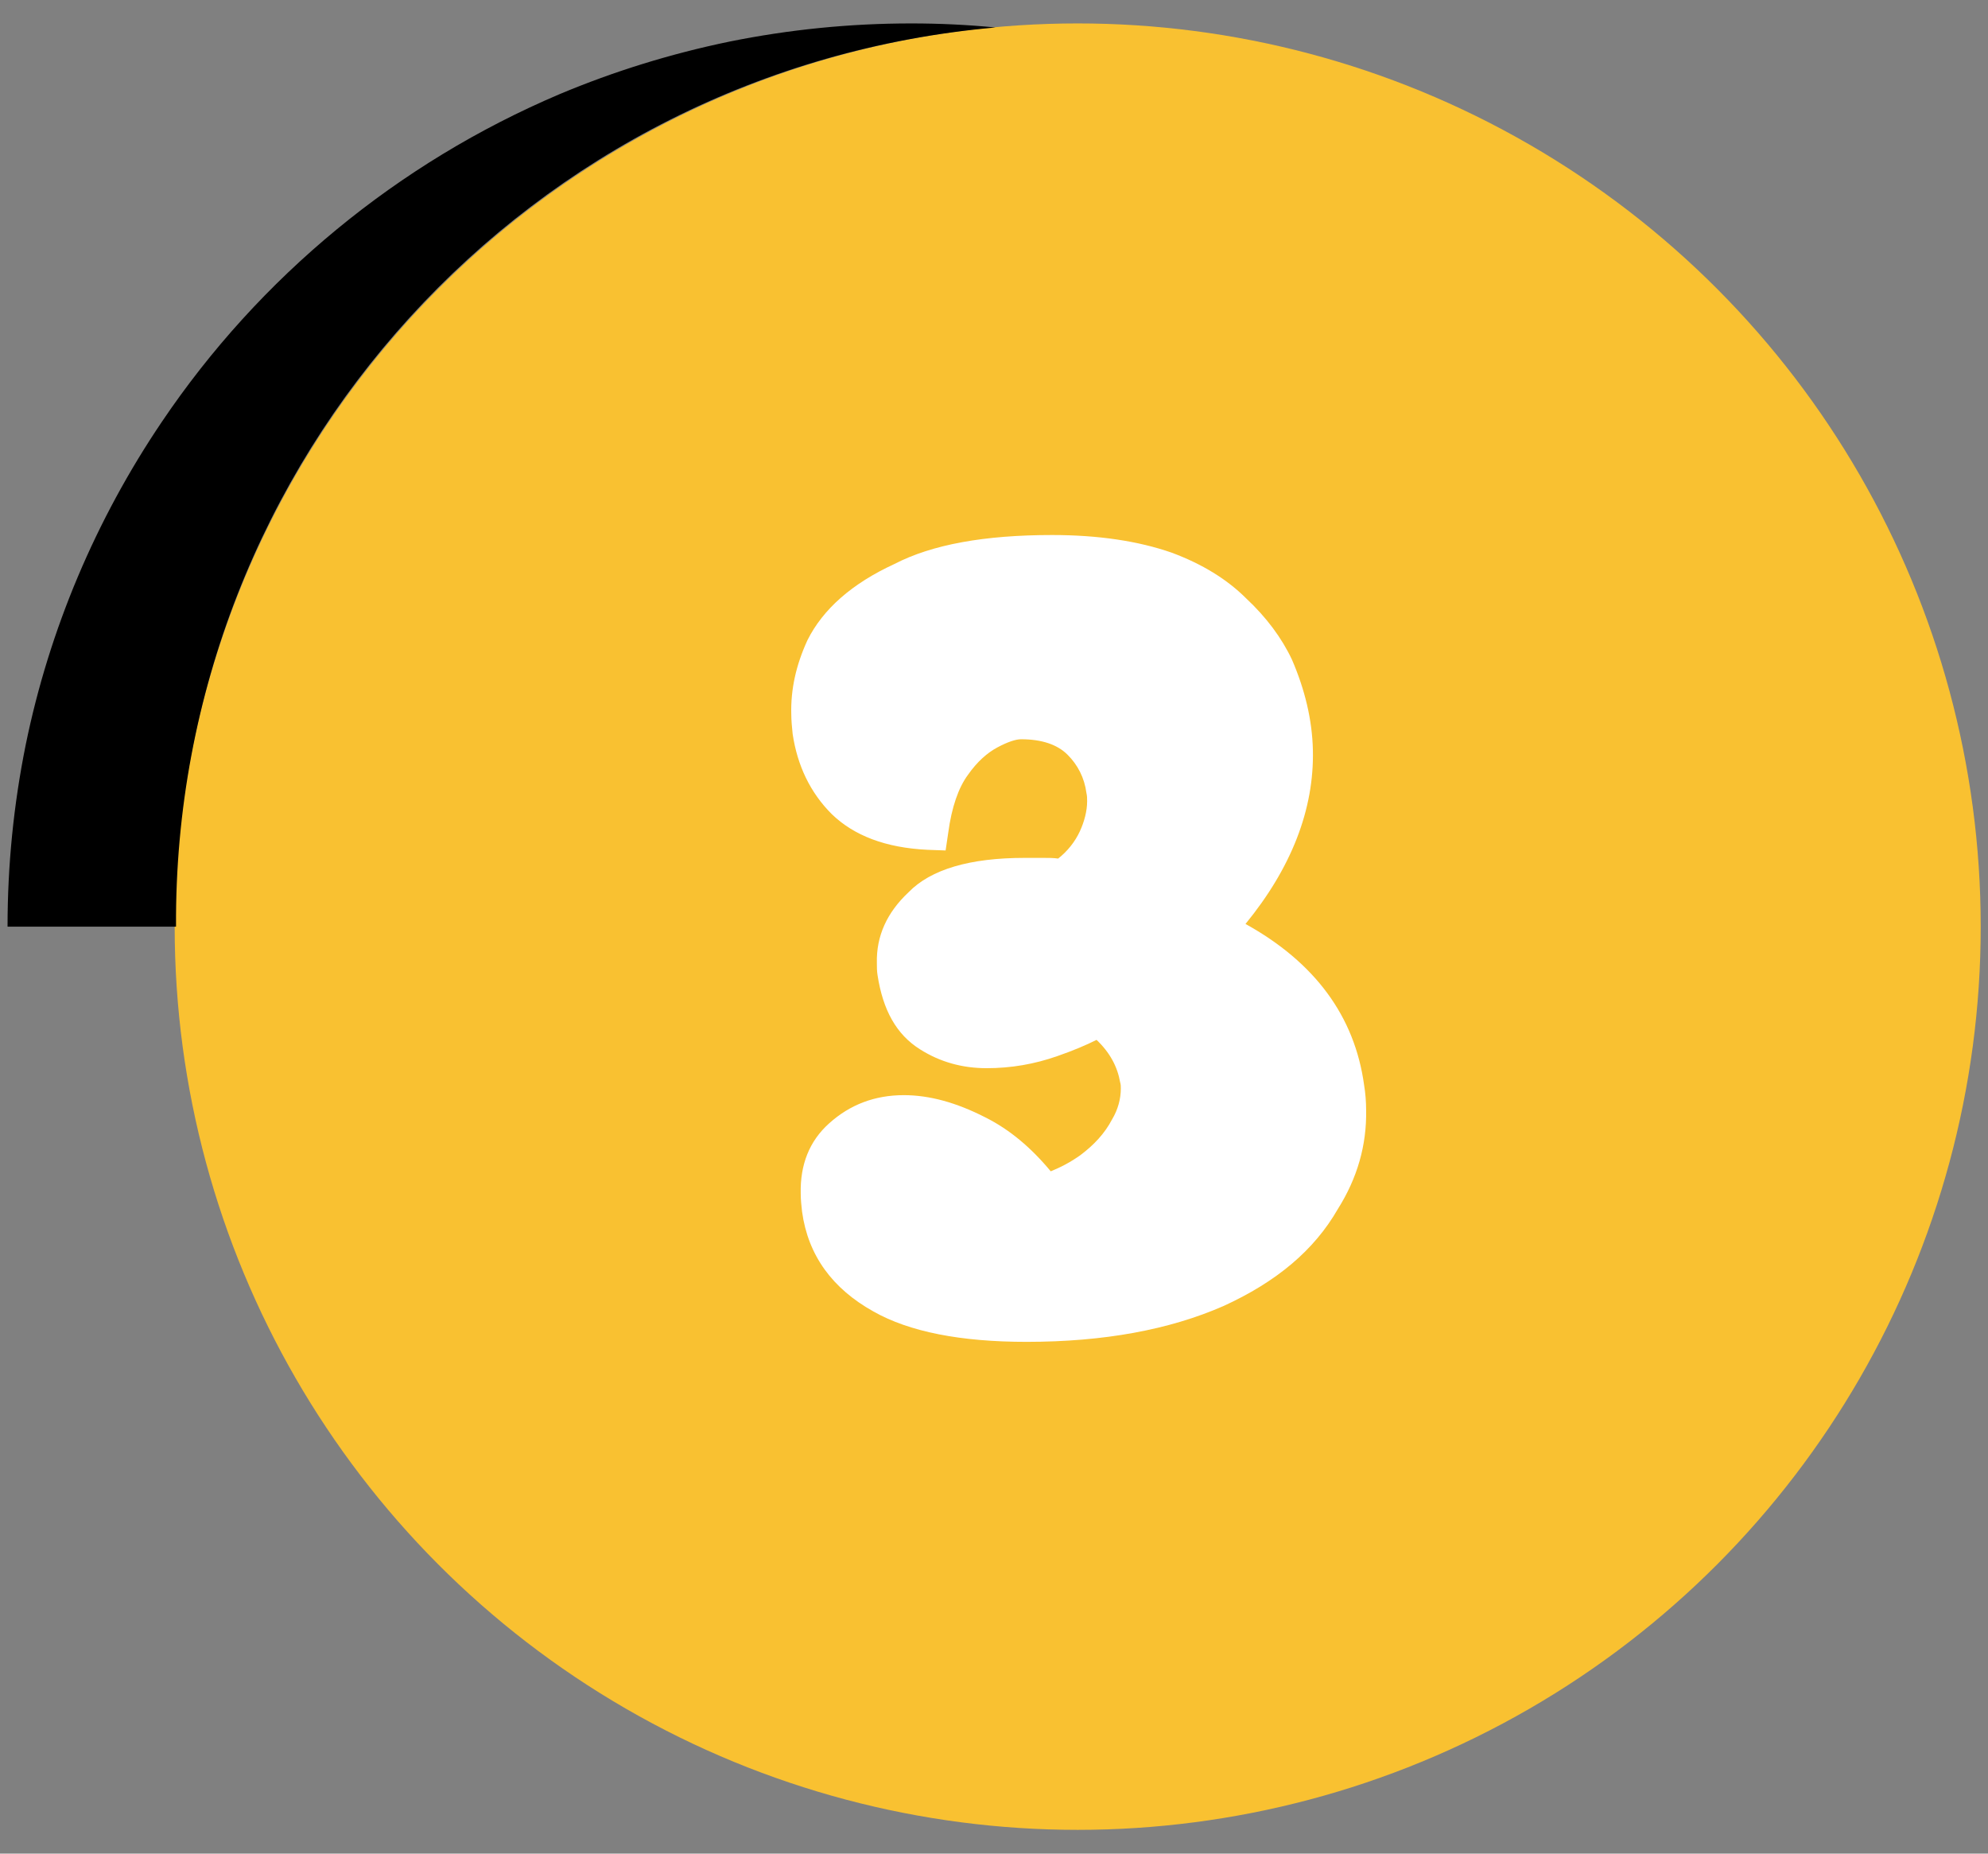 <?xml version="1.0" encoding="utf-8"?>
<!-- Generator: Adobe Illustrator 27.2.0, SVG Export Plug-In . SVG Version: 6.00 Build 0)  -->
<svg version="1.1" id="Livello_1" xmlns="http://www.w3.org/2000/svg" xmlns:xlink="http://www.w3.org/1999/xlink" x="0px" y="0px"
	 width="295px" height="275px" viewBox="0 0 295 275" style="enable-background:new 0 0 295 275;" xml:space="preserve">
<rect x="0" y="0" width="295" height="275" fill="#808080" stroke="none"/>
<style type="text/css">
	.st0{fill:#F9C131;}
	.st1{enable-background:new    ;}
	.st2{fill:#FFFFFF;}
</style>
<g id="Raggruppa_247" transform="translate(-12764.18 -4432.324)">
	<circle id="Ellisse_77" class="st0" cx="12924.1" cy="4569.8" r="134"/>
	<g class="st1">
		<path class="st2" d="M12959,4543.6c0.2,8.8-3.2,17.5-10,25.8c10.3,5.7,16.2,13.7,17.6,23.9c0.2,1.2,0.3,2.5,0.3,3.7
			c0.1,5.2-1.3,10.1-4.2,14.7c-3.5,6.1-9.1,10.8-17,14.4l0,0c-8,3.5-17.7,5.3-29.2,5.3c-9.8,0-17.4-1.5-22.7-4.5
			c-6.1-3.4-9.7-8.3-10.6-14.8c-0.1-0.9-0.2-1.8-0.2-2.7c-0.1-4.3,1.3-7.8,4.2-10.4c3.1-2.8,6.8-4.2,11.1-4.2
			c3.8,0,7.8,1.1,12.1,3.3c3.6,1.8,6.8,4.5,9.7,8c1.5-0.6,3-1.4,4.4-2.4c2-1.5,3.6-3.2,4.7-5.3c0.9-1.5,1.3-3.1,1.3-4.6
			c0-0.3,0-0.6-0.1-0.9c-0.4-2.3-1.5-4.4-3.5-6.3c-1.6,0.8-3.5,1.6-5.8,2.4c-3.4,1.2-6.9,1.8-10.5,1.8s-6.9-0.9-9.9-2.8
			c-3.5-2.2-5.5-5.8-6.3-11c-0.1-0.6-0.1-1.2-0.1-1.8c-0.1-4,1.5-7.5,4.7-10.5c3.3-3.4,9.1-5.1,17.2-5.1h2.9c0.7,0,1.4,0,2.1,0.1
			c1.4-1.1,2.5-2.5,3.2-4s1.1-3.1,1.1-4.5c0-0.4,0-0.8-0.1-1.2c-0.3-2.3-1.3-4.2-2.8-5.7s-3.8-2.3-6.9-2.3c-0.8,0-2,0.4-3.5,1.2
			c-1.5,0.8-3,2.1-4.4,4.1c-1.4,1.9-2.4,4.8-2.9,8.5l-0.4,2.7l-2.7-0.1c-6.2-0.3-10.9-2.1-14.2-5.3c-3.2-3.2-5.1-7.2-5.8-11.9
			c-0.1-1-0.2-2-0.2-2.9c-0.1-3.7,0.7-7.3,2.4-11c2.3-4.6,6.6-8.4,12.9-11.3c5.6-2.9,13.4-4.3,23.4-4.3c6.9,0,12.8,0.9,17.7,2.6
			c4.6,1.7,8.3,4,11.1,6.8c3,2.8,5.3,5.9,6.8,9.1C12957.8,4534.6,12958.9,4539.1,12959,4543.6z"/>
	</g>
	<path id="Sottrazione_14" d="M12790.3,4569.8h-25c0-9.1,0.9-18.1,2.7-27c3.5-17.1,10.4-33.4,20.2-47.9c14.5-21.5,35-38.4,59-48.6
		c8.1-3.4,16.5-6,25.2-7.8c8.9-1.8,17.9-2.7,27-2.7c4.2,0,8.4,0.2,12.5,0.6C12842.7,4442.5,12789.9,4500.5,12790.3,4569.8z"/>
</g>
</svg>
